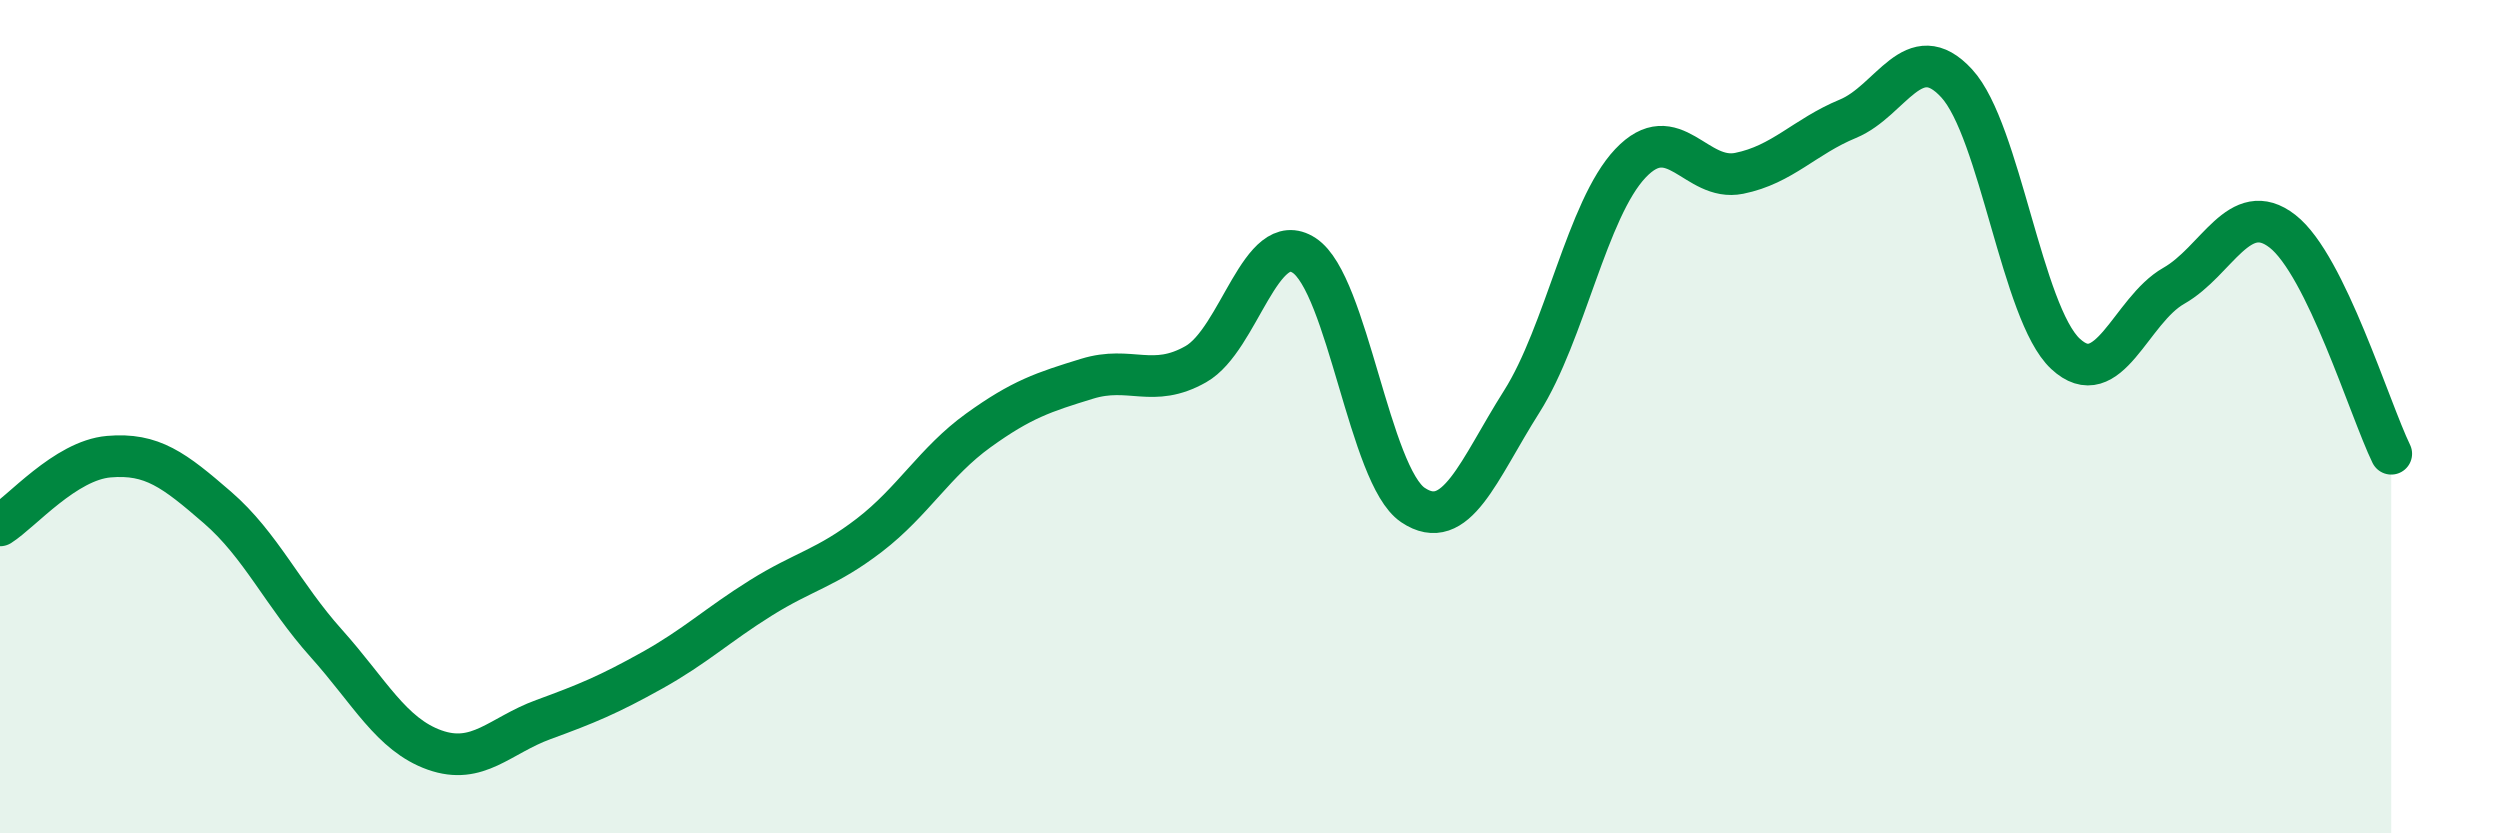 
    <svg width="60" height="20" viewBox="0 0 60 20" xmlns="http://www.w3.org/2000/svg">
      <path
        d="M 0,12.61 C 0.52,12.28 1.57,11.05 2.61,10.96 C 3.65,10.87 4.18,11.28 5.22,12.18 C 6.26,13.08 6.79,14.28 7.83,15.44 C 8.87,16.6 9.39,17.63 10.43,18 C 11.47,18.37 12,17.65 13.04,17.27 C 14.08,16.89 14.61,16.67 15.65,16.09 C 16.69,15.51 17.22,15 18.26,14.35 C 19.3,13.7 19.83,13.64 20.87,12.84 C 21.91,12.04 22.44,11.08 23.48,10.33 C 24.52,9.58 25.05,9.41 26.09,9.09 C 27.13,8.77 27.66,9.33 28.7,8.74 C 29.74,8.15 30.26,5.45 31.3,6.13 C 32.34,6.81 32.87,11.42 33.91,12.12 C 34.95,12.82 35.48,11.28 36.52,9.64 C 37.56,8 38.09,5.02 39.13,3.92 C 40.17,2.82 40.7,4.37 41.74,4.16 C 42.78,3.95 43.31,3.28 44.35,2.85 C 45.39,2.42 45.92,0.87 46.96,2 C 48,3.13 48.53,7.52 49.57,8.49 C 50.61,9.46 51.13,7.45 52.17,6.86 C 53.21,6.27 53.74,4.74 54.78,5.55 C 55.82,6.36 56.87,9.82 57.39,10.89L57.39 20L0 20Z"
        fill="#008740"
        opacity="0.1"
        stroke-linecap="round"
        stroke-linejoin="round"
      />
      <path
        d="M 0,12.61 C 0.52,12.28 1.57,11.05 2.61,10.96 C 3.65,10.87 4.18,11.28 5.22,12.18 C 6.26,13.08 6.79,14.28 7.83,15.44 C 8.87,16.6 9.39,17.63 10.43,18 C 11.47,18.37 12,17.65 13.04,17.27 C 14.08,16.89 14.61,16.67 15.65,16.09 C 16.69,15.51 17.22,15 18.26,14.35 C 19.3,13.7 19.83,13.64 20.87,12.84 C 21.91,12.04 22.44,11.08 23.48,10.33 C 24.52,9.58 25.05,9.41 26.09,9.09 C 27.13,8.77 27.66,9.33 28.7,8.74 C 29.74,8.15 30.26,5.45 31.3,6.13 C 32.34,6.81 32.87,11.42 33.91,12.12 C 34.95,12.82 35.48,11.28 36.52,9.64 C 37.56,8 38.09,5.02 39.13,3.92 C 40.17,2.82 40.7,4.37 41.74,4.16 C 42.78,3.95 43.31,3.28 44.35,2.85 C 45.39,2.42 45.92,0.87 46.96,2 C 48,3.13 48.53,7.52 49.57,8.49 C 50.61,9.46 51.13,7.45 52.17,6.86 C 53.21,6.27 53.74,4.74 54.78,5.55 C 55.82,6.36 56.87,9.82 57.39,10.89"
        stroke="#008740"
        stroke-width="1"
        fill="none"
        stroke-linecap="round"
        stroke-linejoin="round"
      />
    </svg>
  